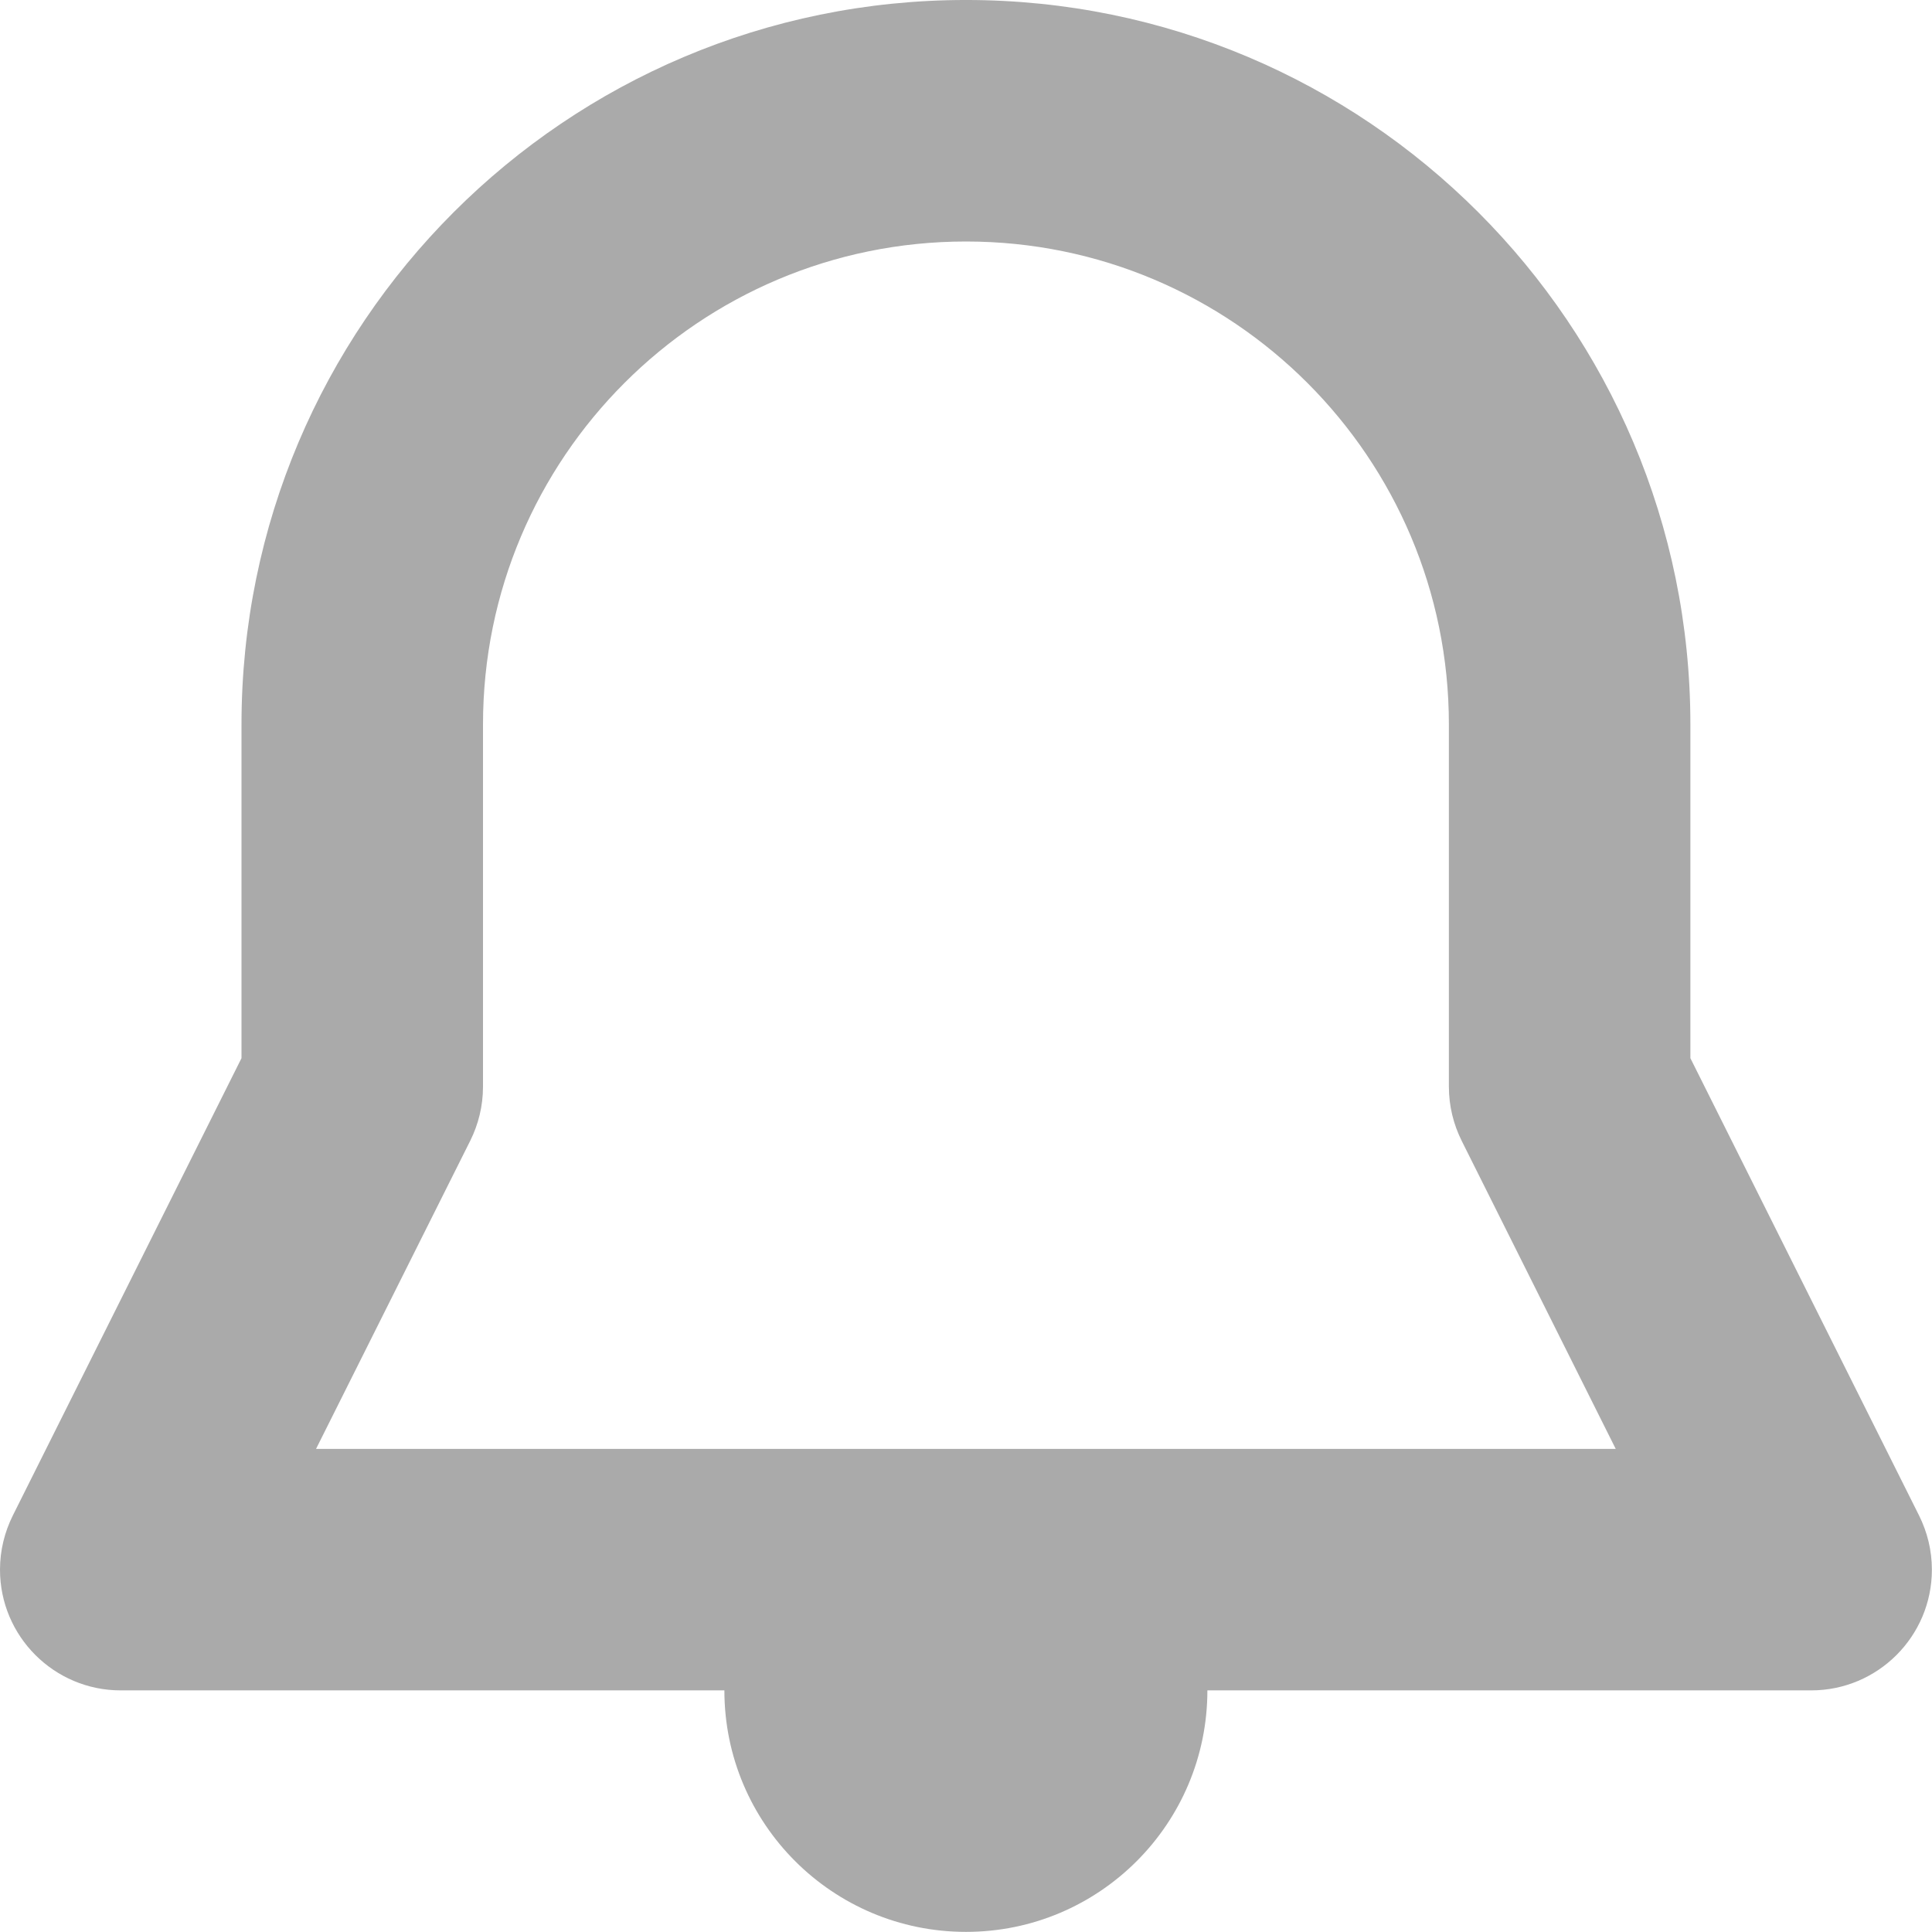 <svg width="17" height="17" viewBox="0 0 17 17" fill="none" xmlns="http://www.w3.org/2000/svg">
<path fill-rule="evenodd" clip-rule="evenodd" d="M16.999 13.812C16.999 14.398 16.523 14.874 15.937 14.874H10.624C10.624 16.048 9.673 16.999 8.5 16.999C7.326 16.999 6.374 16.048 6.374 14.874H1.062C0.476 14.874 0 14.398 0 13.812C0 13.641 0.041 13.48 0.112 13.337L2.125 9.311V6.375C2.125 2.854 4.979 -9.91821e-05 8.5 -9.91821e-05C12.02 -9.91821e-05 14.874 2.854 14.874 6.375V9.311L16.887 13.337C16.958 13.48 16.999 13.641 16.999 13.812ZM12.749 6.375C12.749 4.028 10.847 2.125 8.5 2.125C6.152 2.125 4.25 4.028 4.25 6.375V9.562C4.25 9.733 4.209 9.894 4.138 10.037L2.781 12.749H14.217L12.861 10.037C12.79 9.894 12.749 9.733 12.749 9.562V6.375Z" fill="#AAAAAA"/>
</svg>
